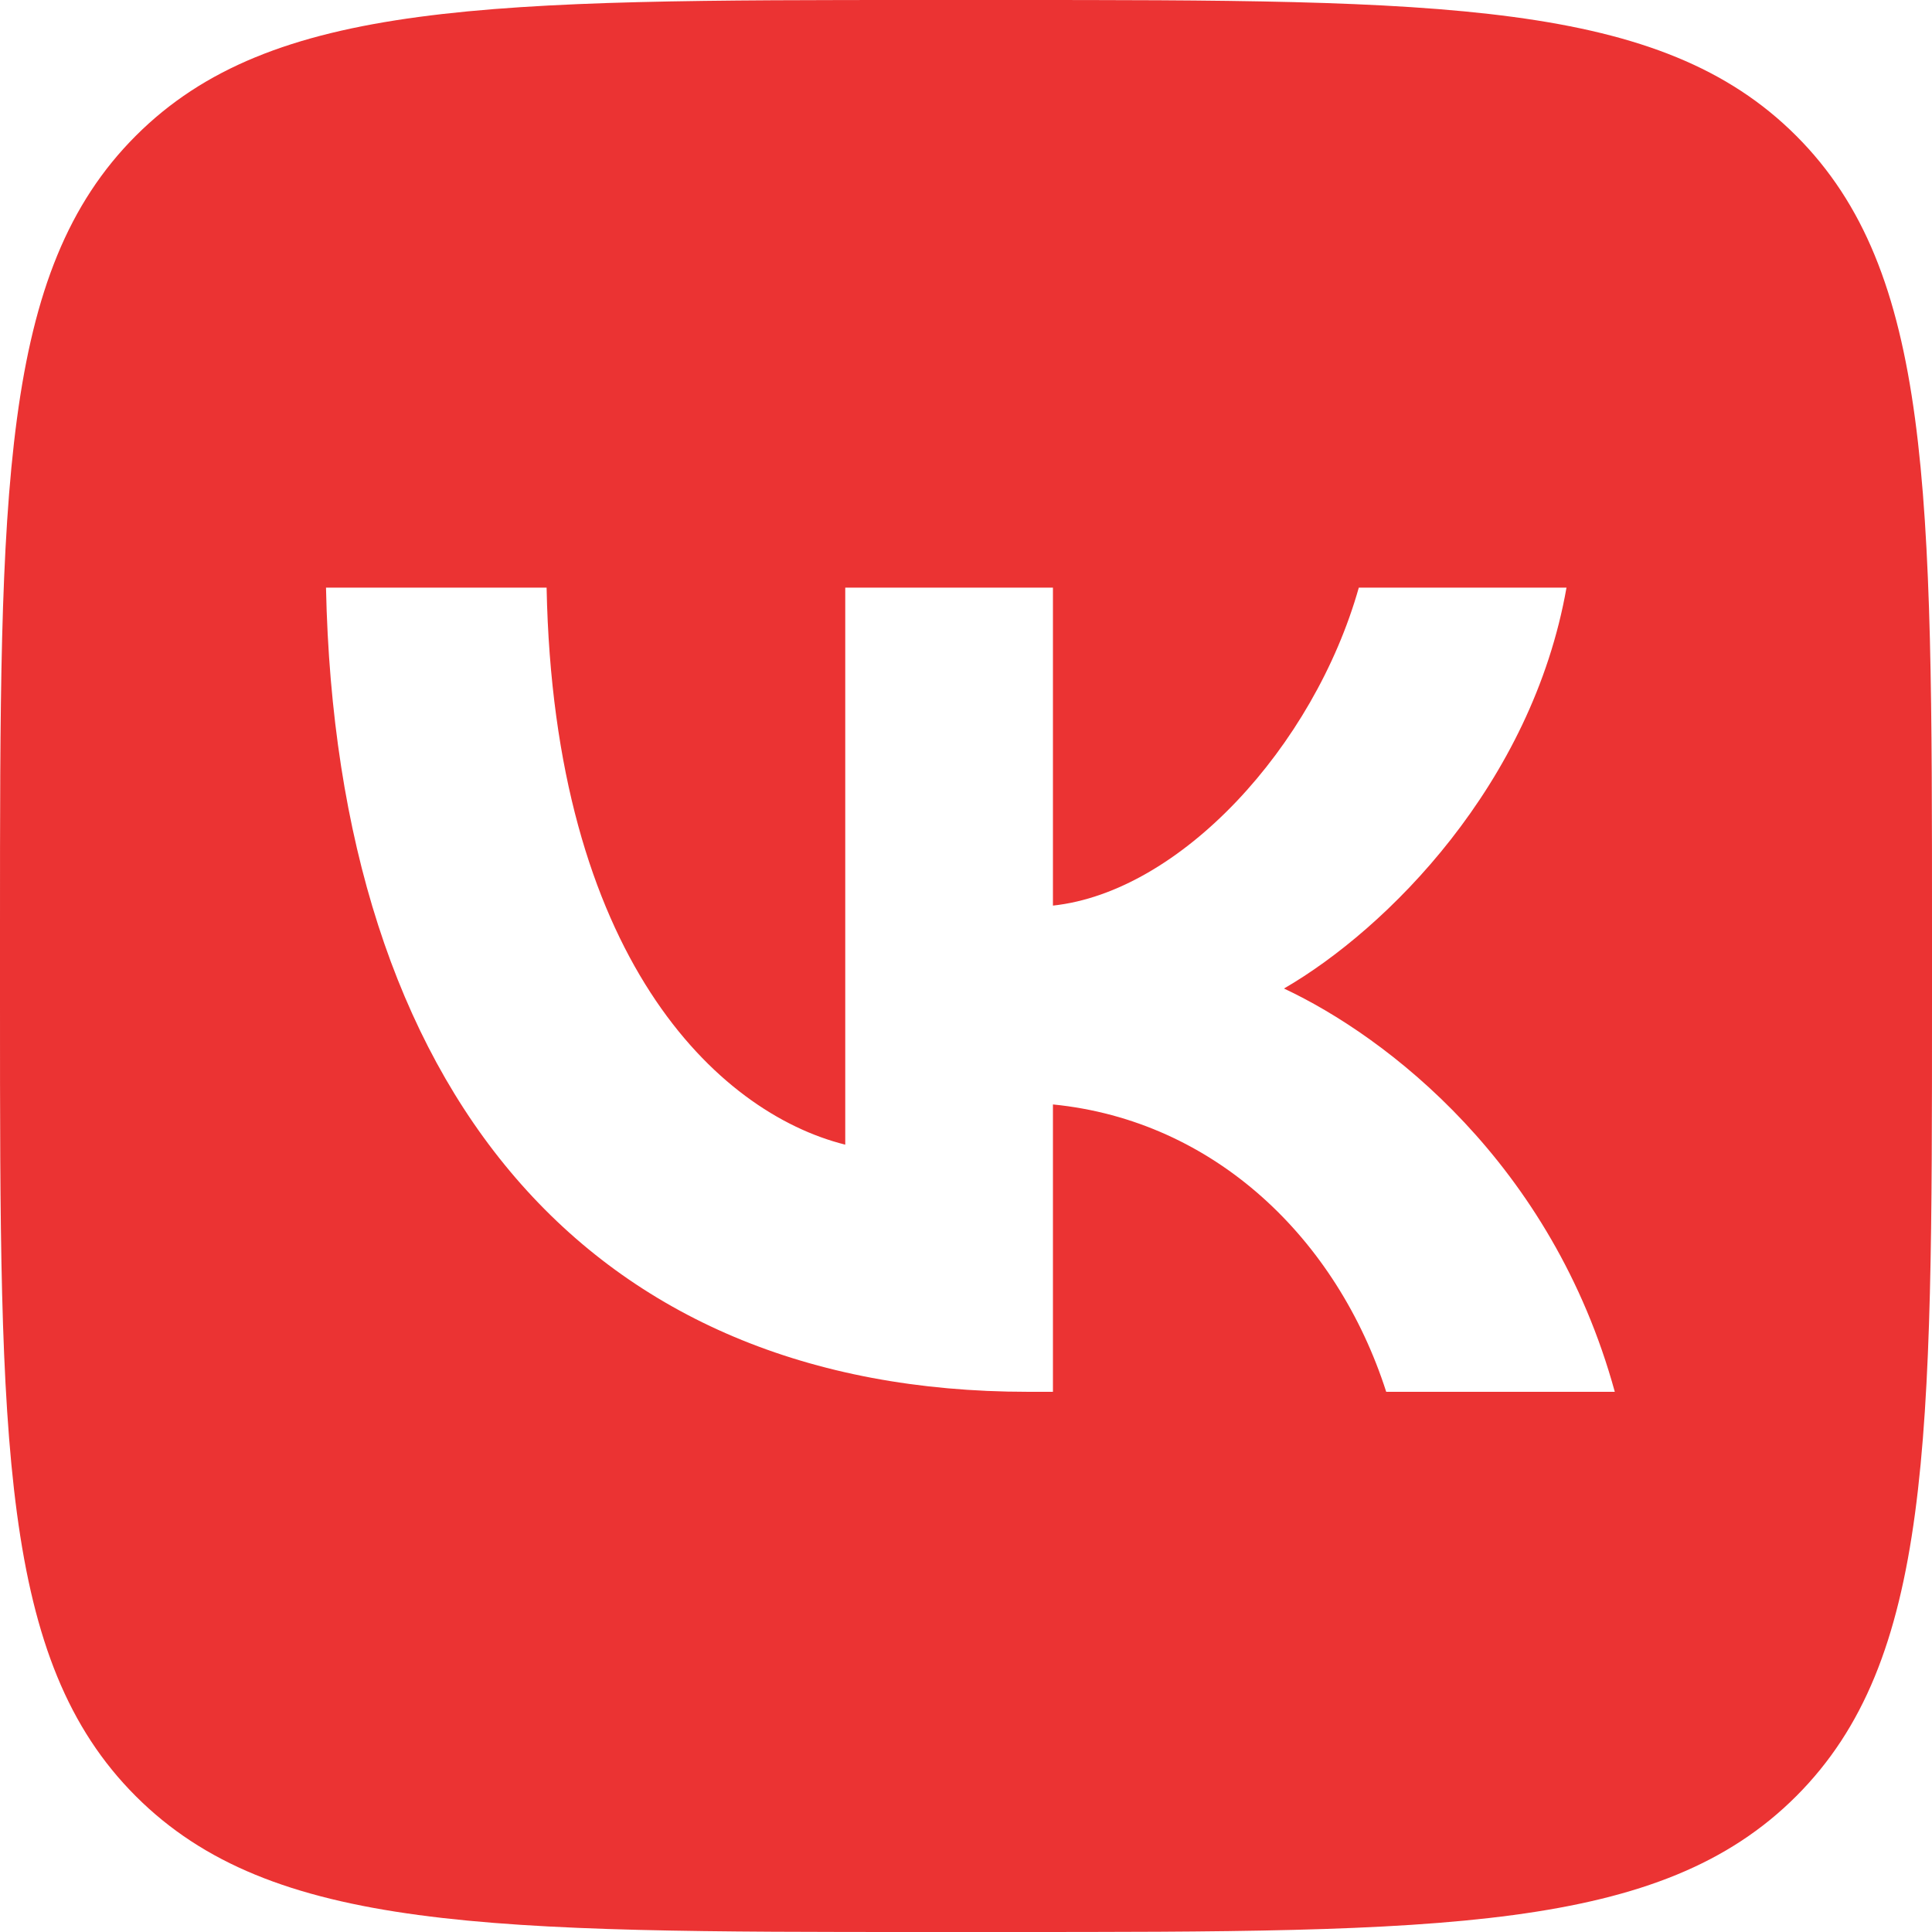 <svg width="38" height="38" viewBox="0 0 38 38" fill="none" xmlns="http://www.w3.org/2000/svg">
  <path fill-rule="evenodd" clip-rule="evenodd" d="M2.671 2.671C-1.81198e-06 5.342 0 9.642 0 18.24V19.76C0 28.358 -1.81198e-06 32.658 2.671 35.329C5.342 38 9.642 38 18.24 38H19.76C28.358 38 32.657 38 35.329 35.329C38 32.658 38 28.358 38 19.76V18.24C38 9.642 38 5.342 35.329 2.671C32.657 0 28.358 0 19.76 0H18.24C9.642 0 5.342 0 2.671 2.671ZM6.412 11.558C6.618 21.438 11.558 27.375 20.219 27.375H20.71V21.723C23.892 22.039 26.299 24.367 27.265 27.375H31.761C30.526 22.879 27.281 20.393 25.254 19.443C27.281 18.271 30.131 15.421 30.811 11.558H26.726C25.84 14.693 23.211 17.543 20.71 17.812V11.558H16.625V22.514C14.092 21.881 10.893 18.809 10.751 11.558H6.412Z" fill="#EB3333"/>
</svg>
